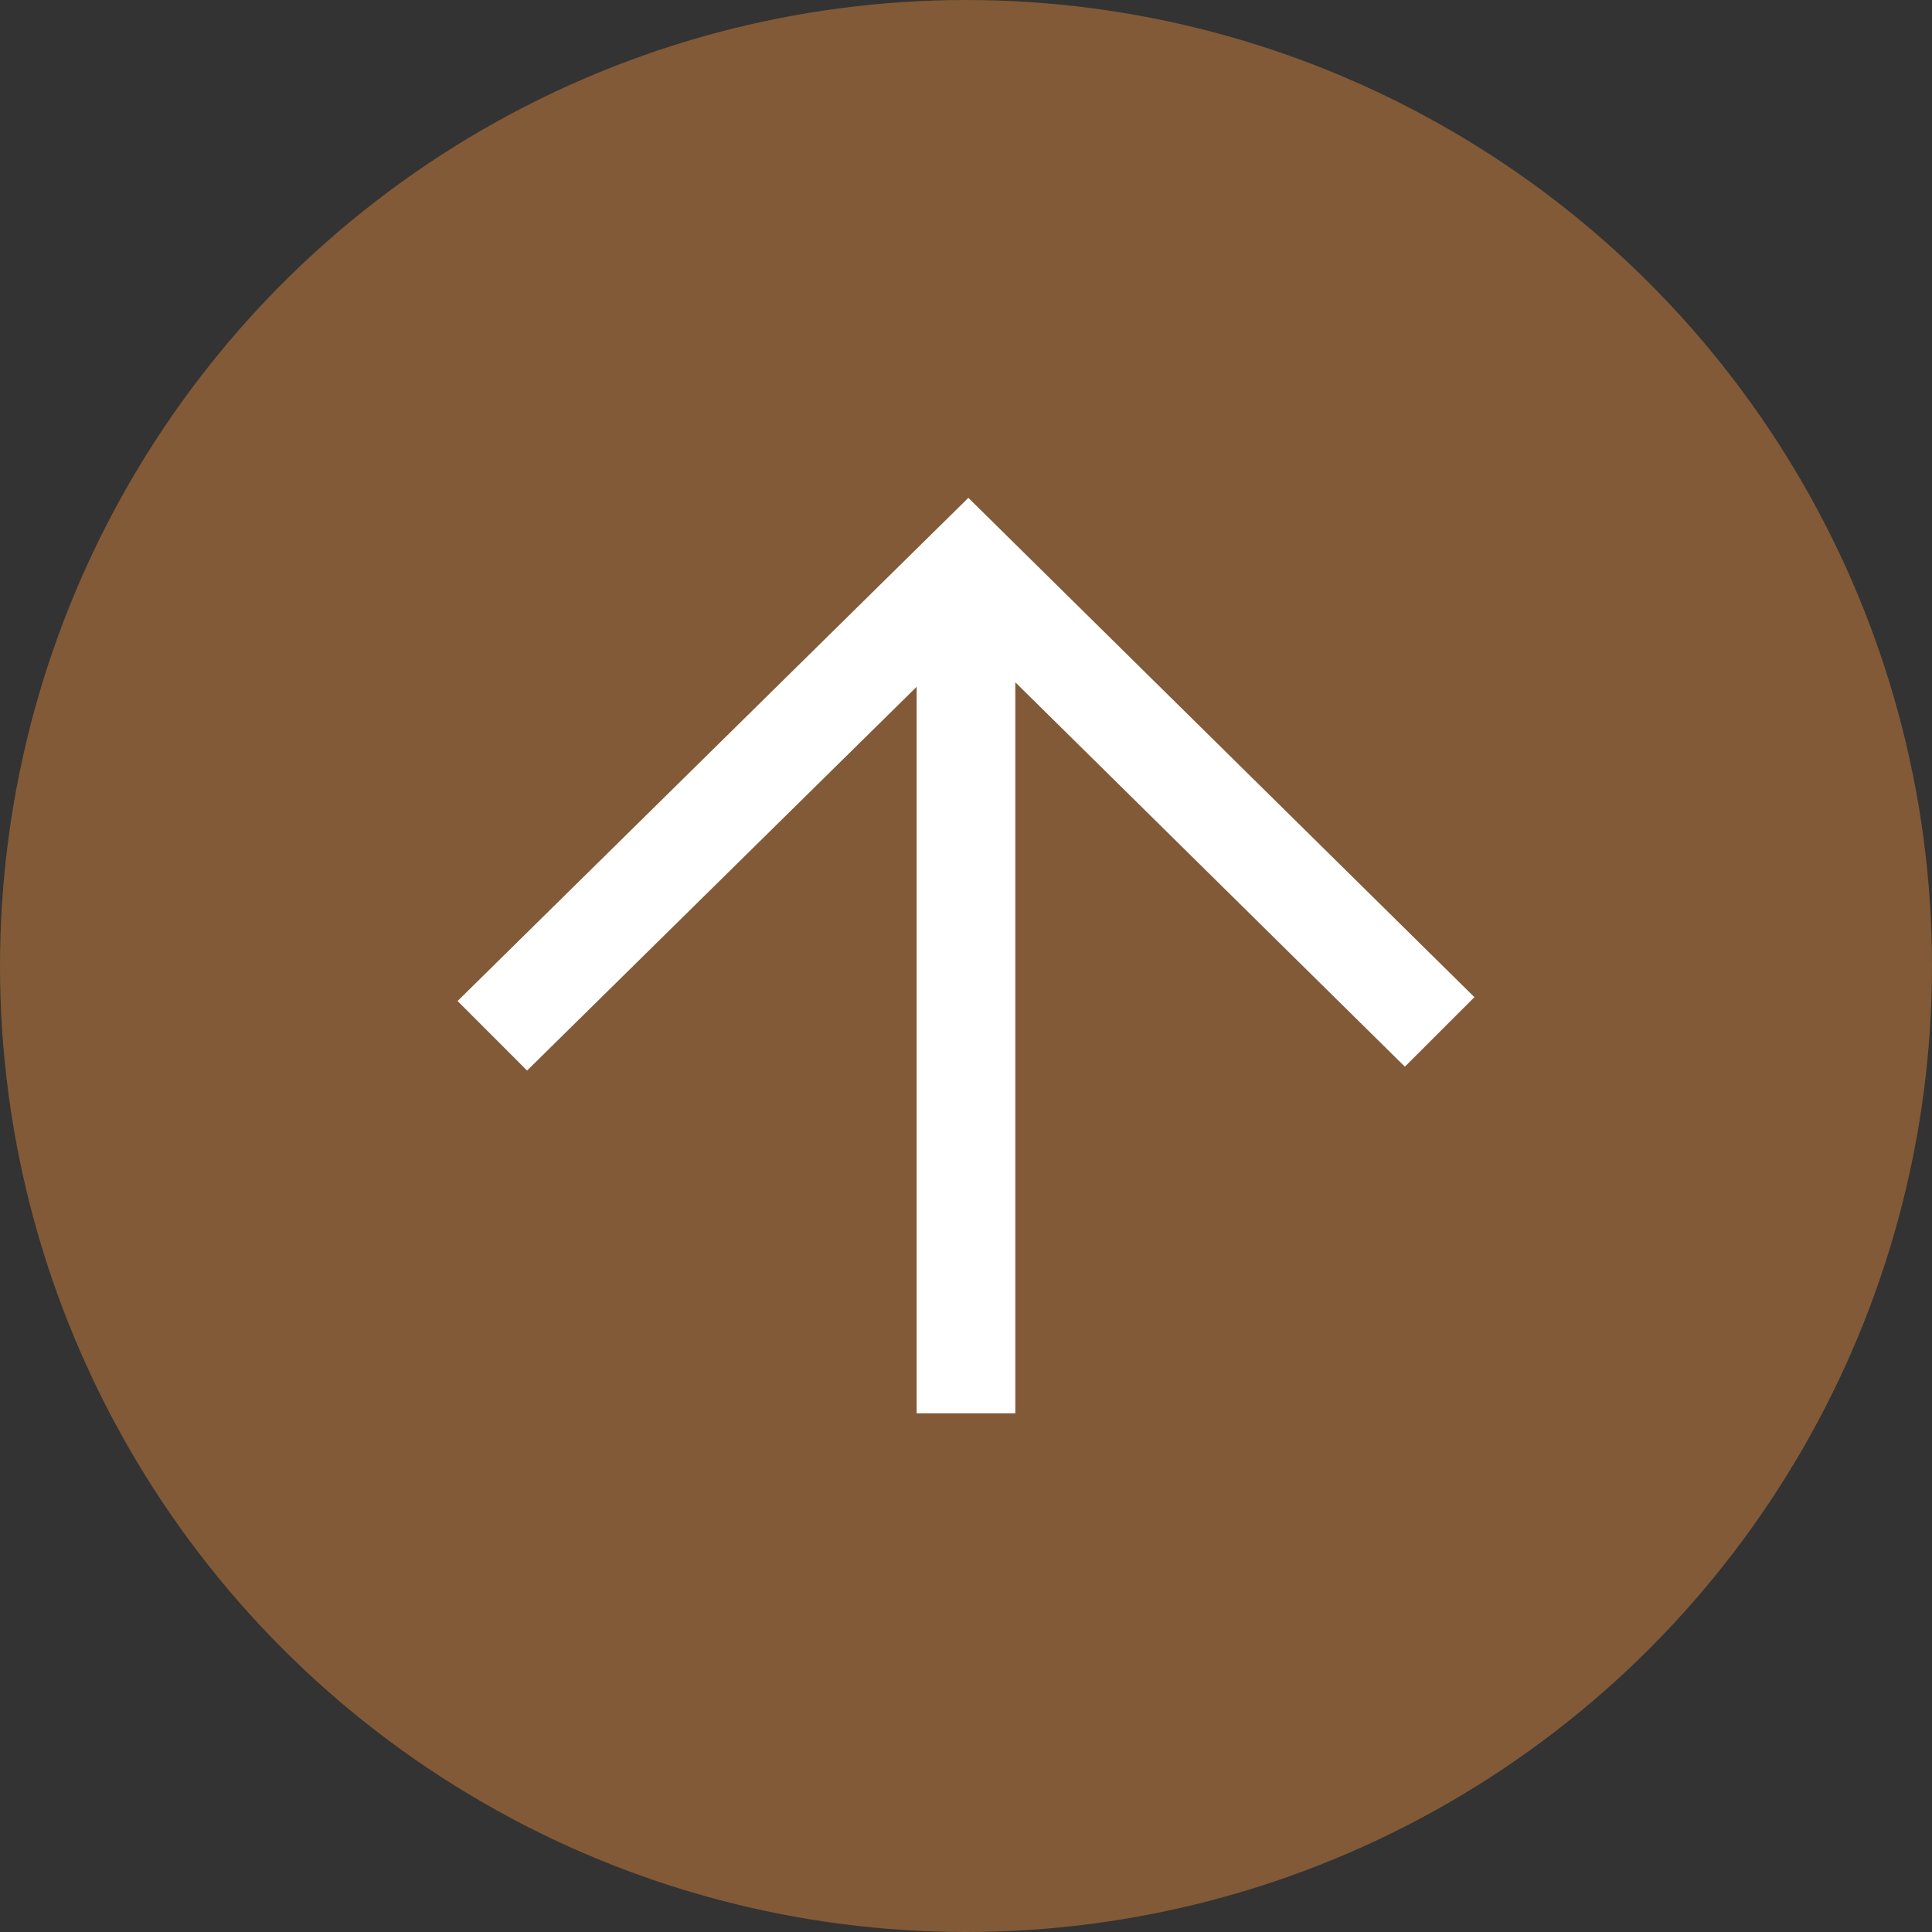 <svg id="ページトップ" xmlns="http://www.w3.org/2000/svg" width="95" height="95" viewBox="0 0 95 95">
  <rect x="0" y="0" width="95" height="95" fill="#333333" stroke="none"/>
  <defs>
    <style>
      .cls-1 {
        fill: #825a37;
        stroke: #825a37;
        stroke-linejoin: round;
        stroke-width: 5px;
      }

      .cls-2 {
        fill: #fff;
        fill-rule: evenodd;
      }
    </style>
  </defs>
  <circle id="楕円形_1" data-name="楕円形 1" class="cls-1" cx="47.5" cy="47.5" r="45"/>
  <path id="シェイプ_2" data-name="シェイプ 2" class="cls-2" d="M548,60.532L523.116,35.98,498,60.722l3.417,3.419,19.156-18.87V80.995h4.852V45.05l19.155,18.9Z" transform="translate(-475.5 -11.5)"/>
</svg>
